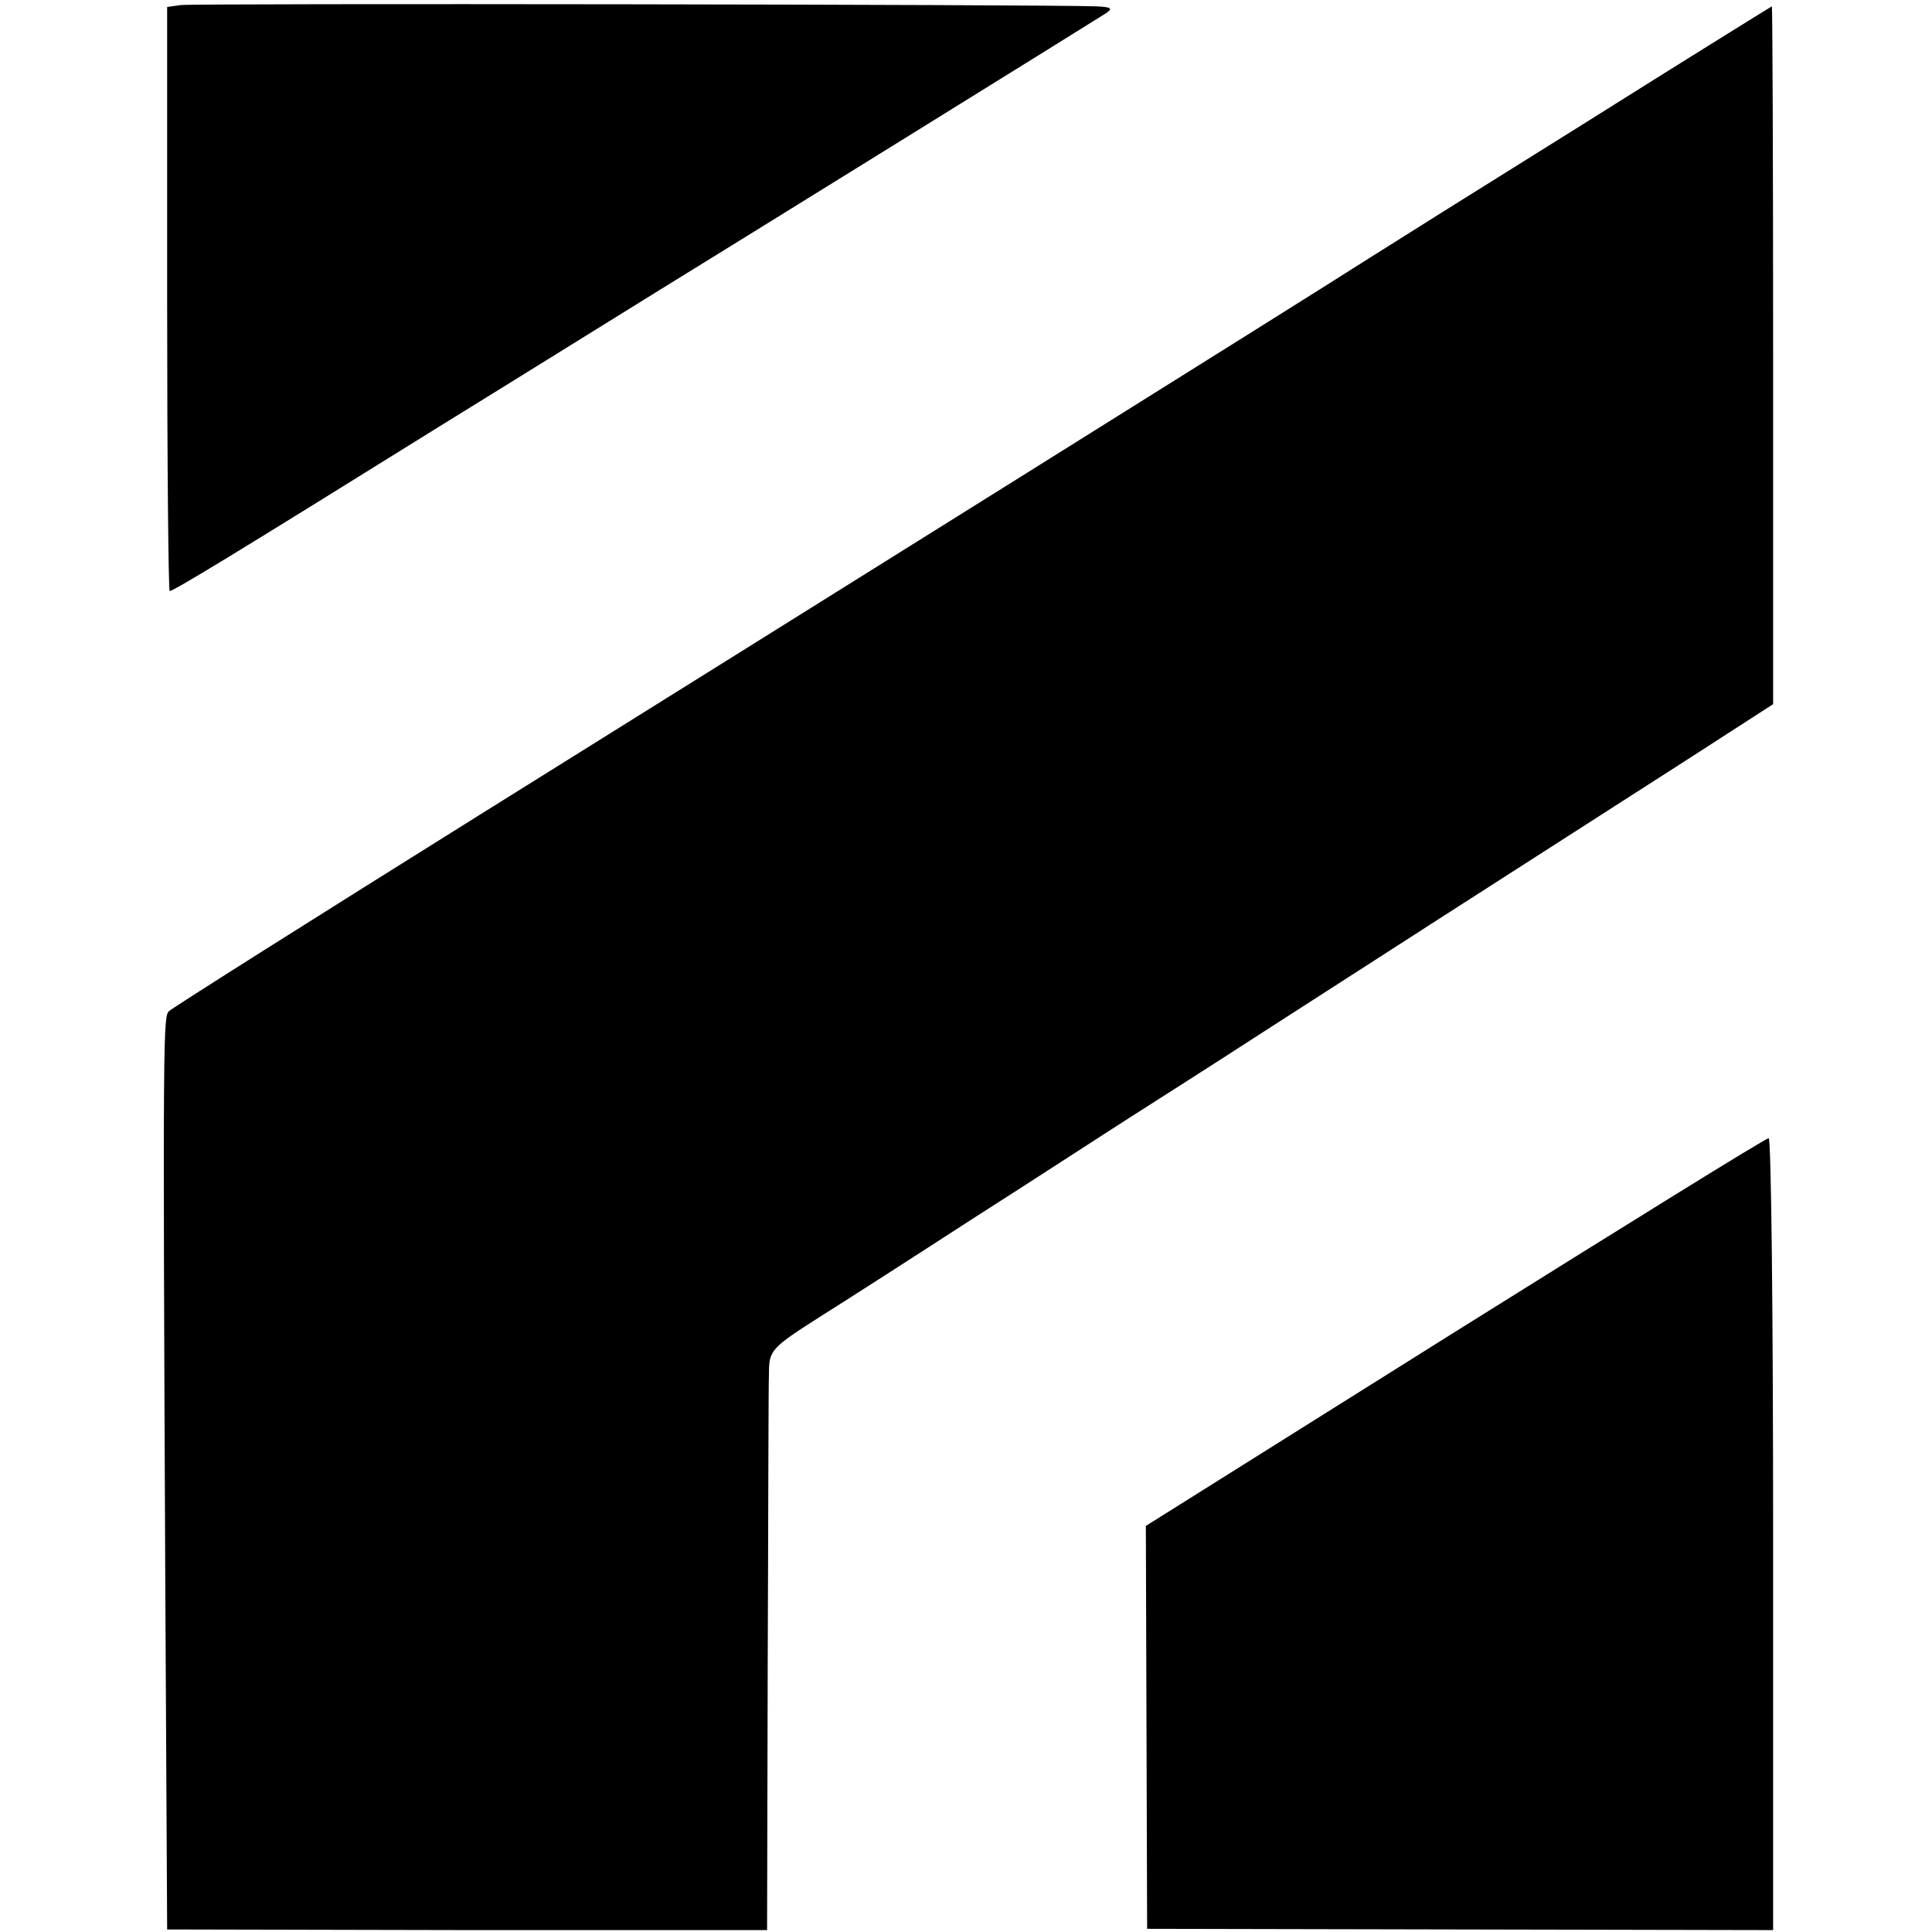 <?xml version="1.0" standalone="no"?>
<!DOCTYPE svg PUBLIC "-//W3C//DTD SVG 20010904//EN"
 "http://www.w3.org/TR/2001/REC-SVG-20010904/DTD/svg10.dtd">
<svg version="1.0" xmlns="http://www.w3.org/2000/svg"
 width="304pt" height="304pt" viewBox="0 0 304 304"
 preserveAspectRatio="xMidYMid meet">
<g transform="translate(0,304) scale(0.1,-0.1)"
fill="#000000" stroke="none">
<path d="M284 3032 l-21 -3 0 -460 c0 -252 2 -459 4 -459 6 0 100 57 418 255
149 92 308 191 355 220 109 67 680 421 700 434 12 8 8 10 -15 11 -71 3 -1422
5 -1441 2z"/>
<path d="M2490 2844 c-162 -101 -315 -197 -340 -213 -92 -59 -932 -584 -1395
-873 -264 -165 -484 -304 -489 -309 -9 -8 -10 -27 -6 -885 l3 -560 472 -1 472
0 1 421 c1 232 1 437 2 457 0 34 5 39 77 85 43 27 152 97 243 156 91 58 203
131 250 161 47 30 135 86 195 125 110 71 446 287 688 442 l127 82 0 549 c0
302 -1 549 -2 549 -2 -1 -136 -84 -298 -186z"/>
<path d="M2289 944 l-486 -305 1 -317 1 -317 493 -1 492 -1 0 623 c0 343 -3
624 -7 623 -5 0 -227 -138 -494 -305z"/>
</g>
</svg>
